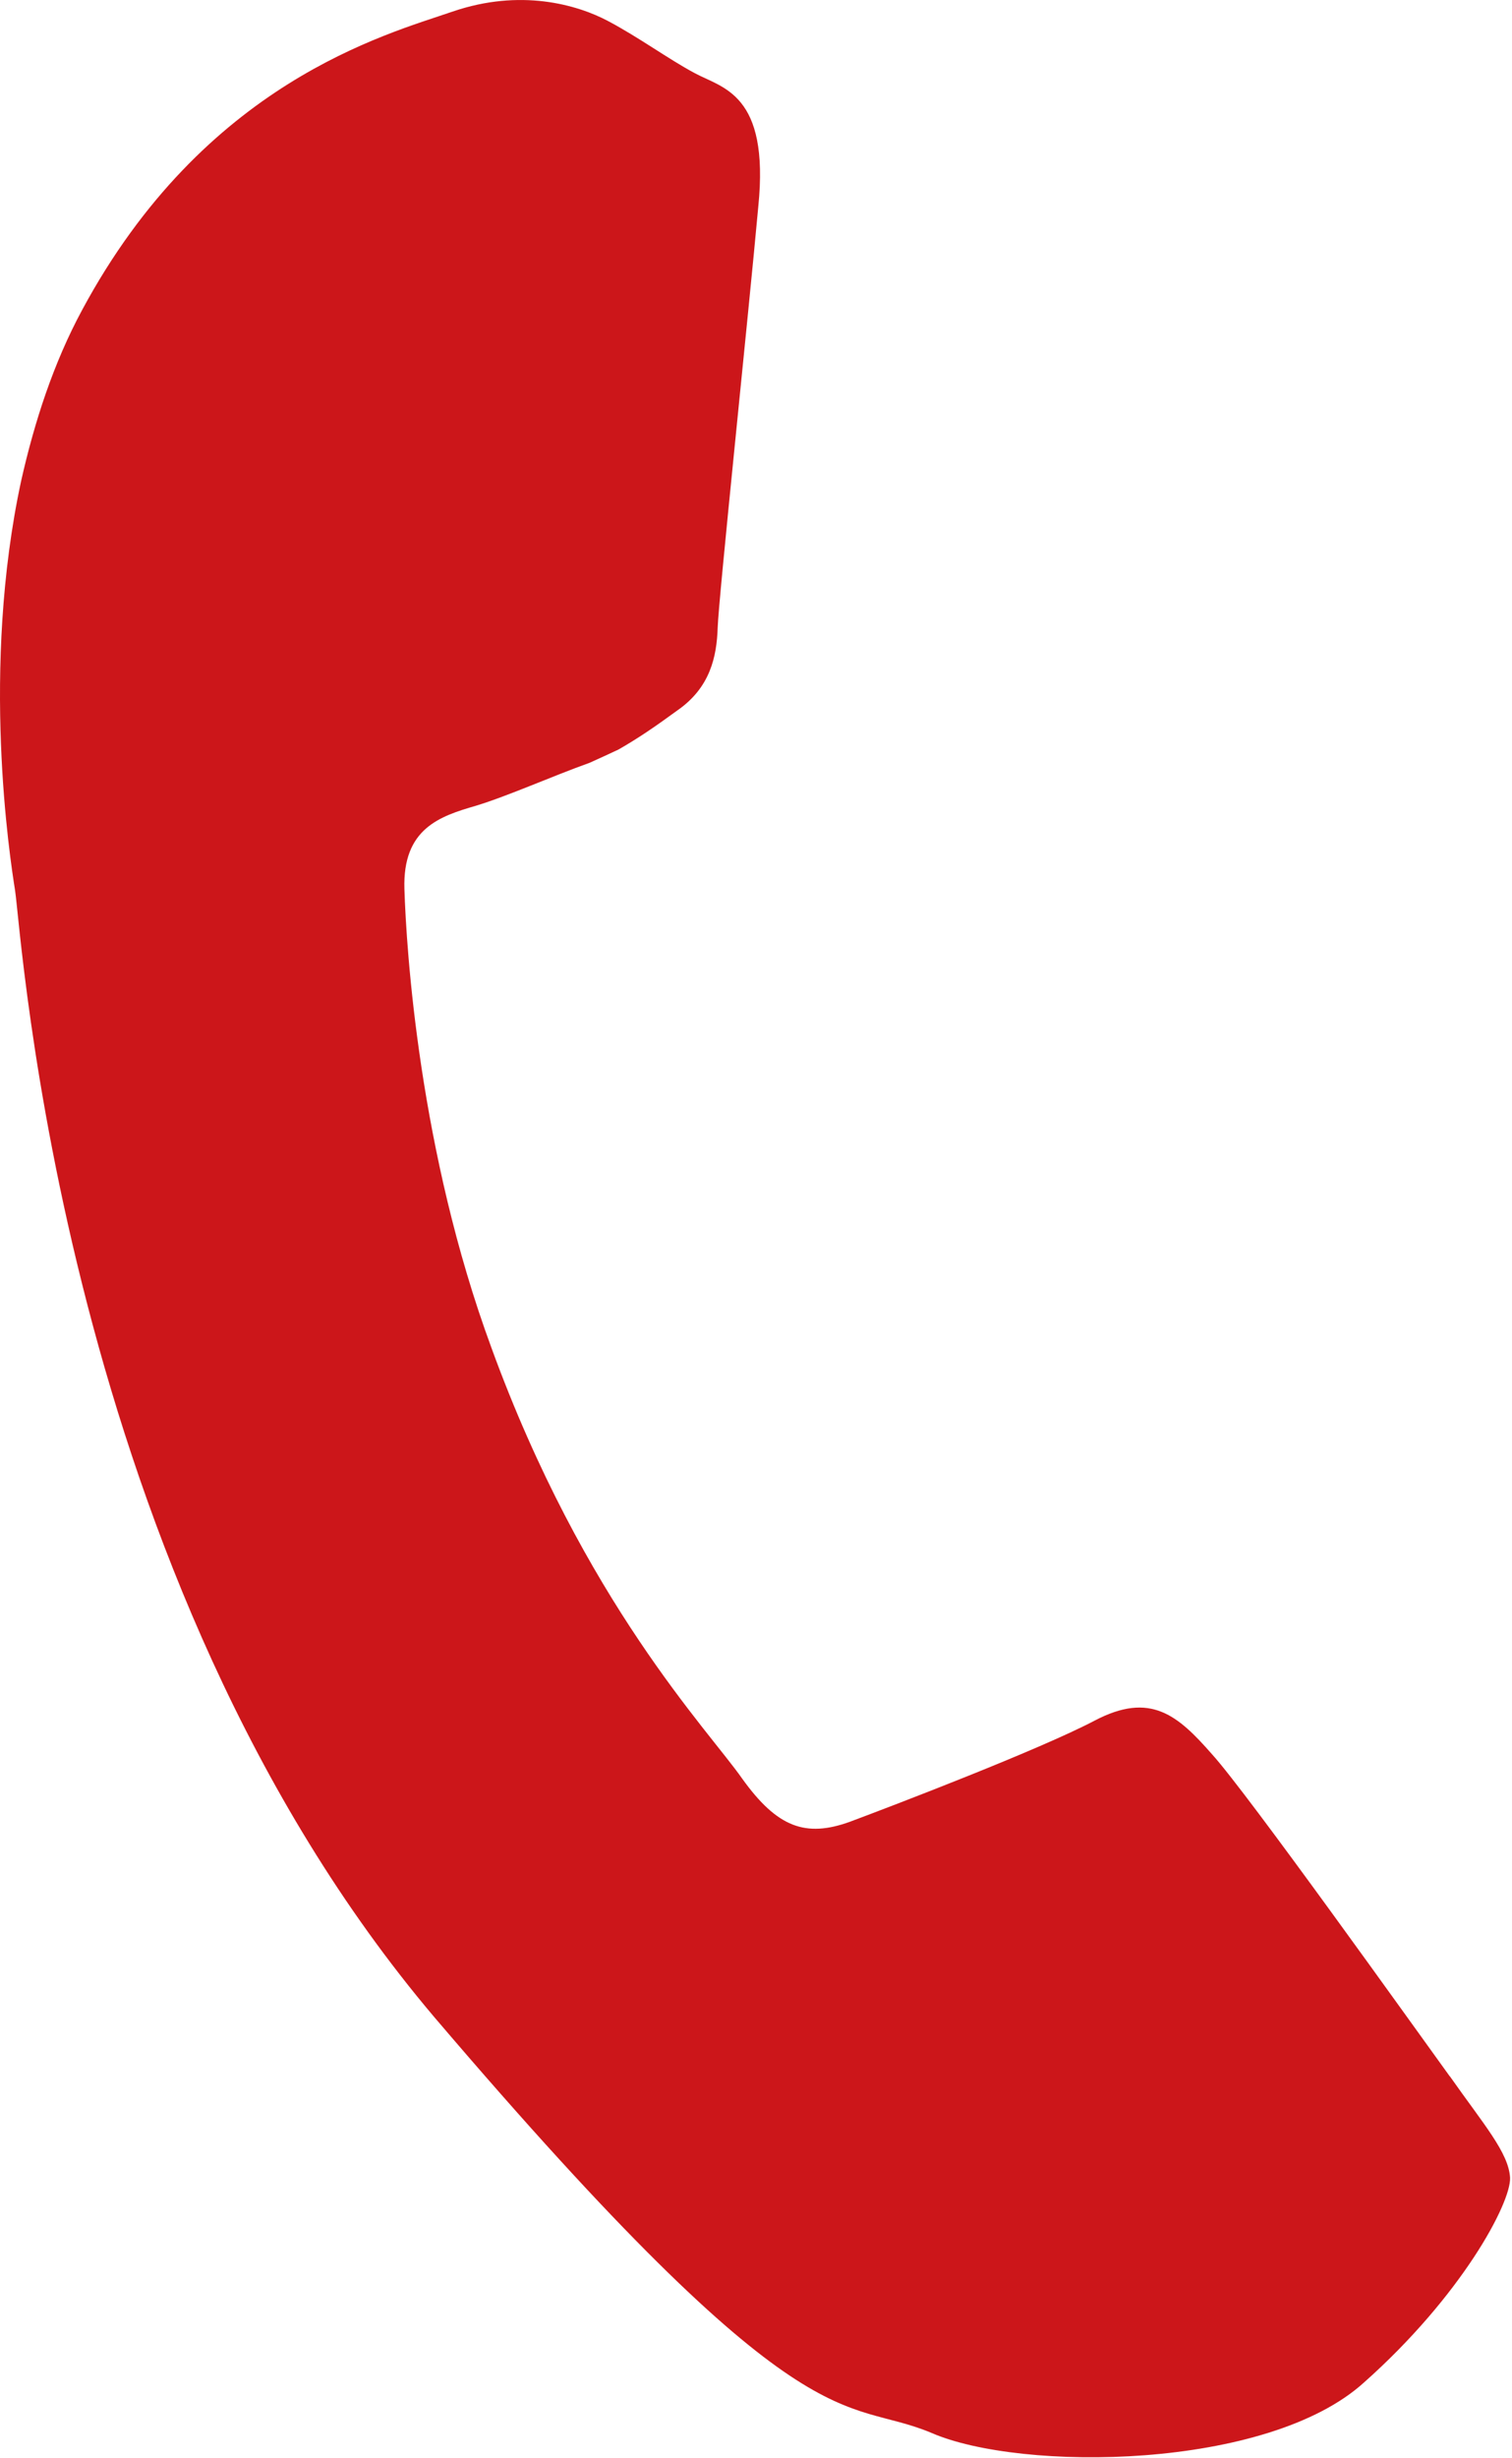 <svg width="32" height="52" viewBox="0 0 32 52" fill="none" xmlns="http://www.w3.org/2000/svg">
<path d="M30.679 43.915C29.939 42.895 26.389 37.915 25.649 37.105C24.929 36.285 24.349 35.775 23.169 36.395C21.989 37.015 18.899 38.195 17.989 38.535C17.049 38.875 16.449 38.655 15.709 37.625C14.999 36.605 12.359 33.885 10.399 28.505C8.869 24.355 8.599 20.085 8.559 18.805C8.519 17.525 9.309 17.265 10.069 17.045C10.759 16.835 11.669 16.425 12.479 16.135C12.699 16.035 12.899 15.945 13.089 15.855C13.509 15.615 13.859 15.375 14.339 15.025C15.029 14.545 15.169 13.895 15.189 13.275C15.209 12.655 15.829 6.775 16.049 4.365C16.289 1.975 15.289 1.865 14.699 1.545C14.139 1.245 13.529 0.795 12.869 0.445C12.209 0.095 11.009 -0.245 9.579 0.245C8.149 0.735 4.329 1.745 1.739 6.555C1.129 7.685 0.729 8.925 0.449 10.165C-0.411 14.145 0.209 18.145 0.319 18.835C0.459 19.735 1.299 33.345 9.189 42.665C17.119 51.965 17.819 50.665 19.719 51.465C21.609 52.285 26.819 52.255 28.869 50.395C30.929 48.565 31.979 46.605 31.959 46.065C31.929 45.535 31.399 44.935 30.689 43.925" fill="#CC161A"/>
</svg>
